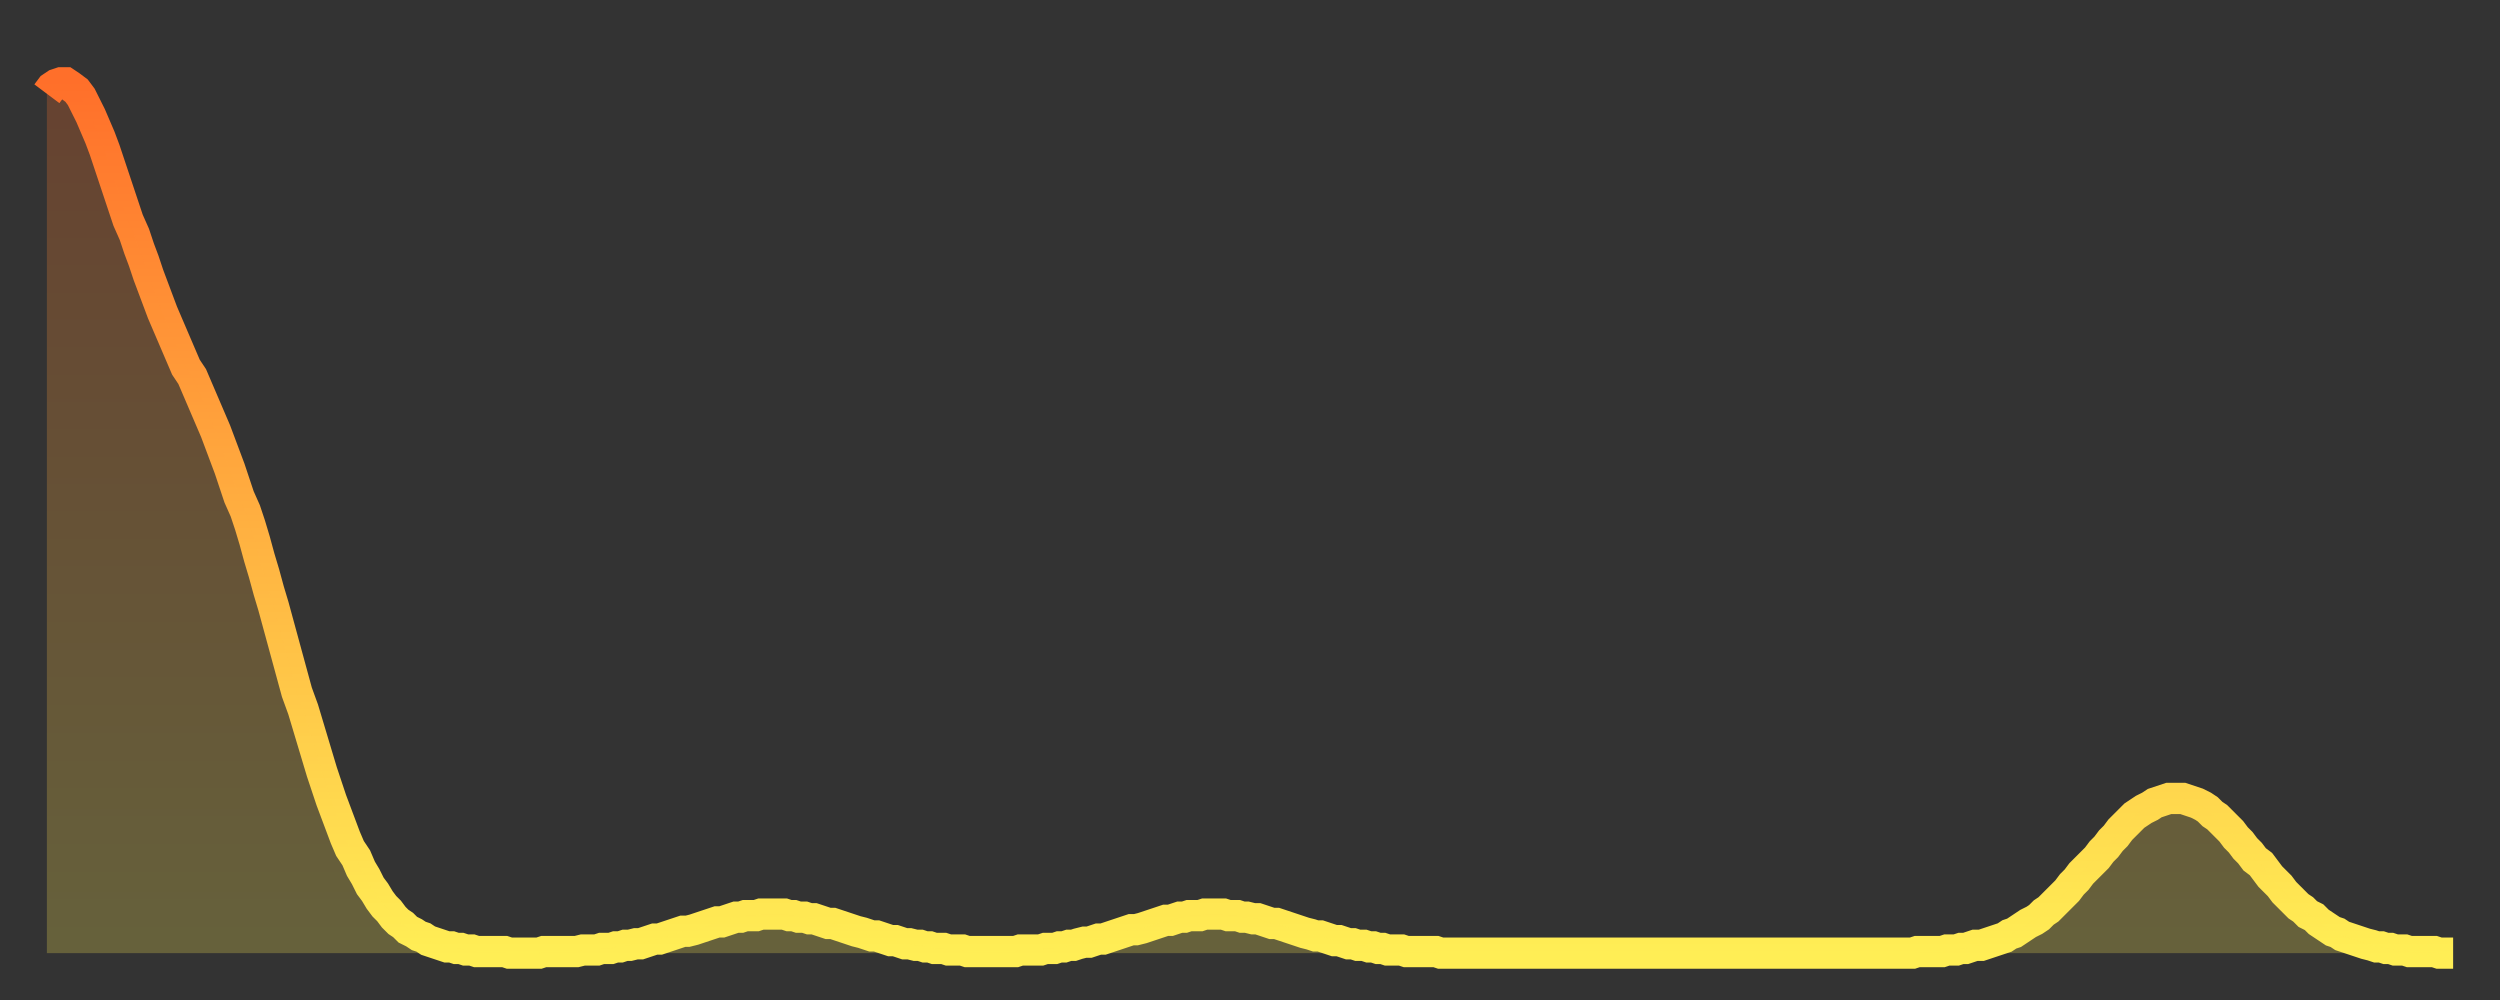 <?xml version="1.0" encoding="utf-8" ?>
<svg baseProfile="full" height="64" version="1.1" width="160" xmlns="http://www.w3.org/2000/svg" xmlns:ev="http://www.w3.org/2001/xml-events" xmlns:xlink="http://www.w3.org/1999/xlink"><rect width="100%" height="100%" fill="#333333" stroke="none"/><defs><linearGradient id="id129034" x1="0" x2="0" y1="0" y2="1"><stop offset="0%" stop-color="#ff6f2a" /><stop offset="50%" stop-color="#ffaf40" /><stop offset="100%" stop-color="#ffee55" /></linearGradient></defs><g transform="translate(3,3)"><g><path d="M 0.0 3.0 L 0.3 2.6 0.6 2.4 0.9 2.3 1.2 2.3 1.5 2.5 1.9 2.8 2.2 3.2 2.5 3.8 2.8 4.4 3.1 5.1 3.4 5.8 3.7 6.6 4.0 7.5 4.3 8.4 4.6 9.3 4.9 10.2 5.2 11.1 5.6 12.0 5.9 12.9 6.2 13.7 6.5 14.6 6.8 15.4 7.1 16.2 7.4 17.0 7.7 17.7 8.0 18.4 8.3 19.1 8.6 19.8 8.9 20.5 9.3 21.1 9.6 21.8 9.9 22.5 10.2 23.2 10.5 23.9 10.8 24.6 11.1 25.4 11.4 26.2 11.7 27.0 12.0 27.9 12.3 28.8 12.7 29.7 13.0 30.6 13.3 31.6 13.6 32.7 13.9 33.7 14.2 34.8 14.5 35.8 14.8 36.9 15.1 38.0 15.4 39.1 15.7 40.2 16.0 41.3 16.4 42.4 16.7 43.4 17.0 44.4 17.3 45.4 17.6 46.4 17.9 47.3 18.2 48.2 18.5 49.0 18.8 49.8 19.1 50.6 19.4 51.3 19.8 51.9 20.1 52.6 20.4 53.1 20.7 53.7 21.0 54.1 21.3 54.6 21.6 55.0 21.9 55.3 22.2 55.7 22.5 56.0 22.8 56.2 23.1 56.5 23.5 56.7 23.8 56.9 24.1 57.0 24.4 57.2 24.7 57.3 25.0 57.4 25.3 57.5 25.6 57.6 25.9 57.6 26.2 57.7 26.5 57.7 26.8 57.8 27.2 57.8 27.5 57.9 27.8 57.9 28.1 57.9 28.4 57.9 28.7 57.9 29.0 57.9 29.3 57.9 29.6 58.0 29.9 58.0 30.2 58.0 30.6 58.0 30.9 58.0 31.2 58.0 31.5 58.0 31.8 57.9 32.1 57.9 32.4 57.9 32.7 57.9 33.0 57.9 33.3 57.9 33.6 57.9 33.9 57.9 34.3 57.8 34.6 57.8 34.9 57.8 35.2 57.8 35.5 57.7 35.8 57.7 36.1 57.7 36.4 57.6 36.7 57.6 37.0 57.5 37.3 57.5 37.7 57.4 38.0 57.4 38.3 57.3 38.6 57.2 38.9 57.1 39.2 57.1 39.5 57.0 39.8 56.9 40.1 56.8 40.4 56.7 40.7 56.6 41.0 56.6 41.4 56.5 41.7 56.4 42.0 56.3 42.3 56.2 42.6 56.1 42.9 56.0 43.2 56.0 43.5 55.9 43.8 55.8 44.1 55.7 44.4 55.7 44.7 55.6 45.1 55.6 45.4 55.6 45.7 55.5 46.0 55.5 46.3 55.5 46.6 55.5 46.9 55.5 47.2 55.5 47.5 55.6 47.8 55.6 48.1 55.7 48.5 55.7 48.8 55.8 49.1 55.8 49.4 55.9 49.7 56.0 50.0 56.1 50.3 56.1 50.6 56.2 50.9 56.3 51.2 56.4 51.5 56.5 51.8 56.6 52.2 56.7 52.5 56.8 52.8 56.9 53.1 56.9 53.4 57.0 53.7 57.1 54.0 57.2 54.3 57.2 54.6 57.3 54.9 57.4 55.2 57.4 55.6 57.5 55.9 57.5 56.2 57.6 56.5 57.6 56.8 57.7 57.1 57.7 57.4 57.7 57.7 57.8 58.0 57.8 58.3 57.8 58.6 57.8 58.9 57.9 59.3 57.9 59.6 57.9 59.9 57.9 60.2 57.9 60.5 57.9 60.8 57.9 61.1 57.9 61.4 57.9 61.7 57.9 62.0 57.9 62.3 57.8 62.6 57.8 63.0 57.8 63.3 57.8 63.6 57.8 63.9 57.7 64.2 57.7 64.5 57.7 64.8 57.6 65.1 57.6 65.4 57.5 65.7 57.5 66.0 57.4 66.4 57.3 66.7 57.3 67.0 57.2 67.3 57.1 67.6 57.1 67.9 57.0 68.2 56.9 68.5 56.8 68.8 56.7 69.1 56.6 69.4 56.5 69.7 56.5 70.1 56.4 70.4 56.3 70.7 56.2 71.0 56.1 71.3 56.0 71.6 55.9 71.9 55.9 72.2 55.8 72.5 55.7 72.8 55.7 73.1 55.6 73.5 55.6 73.8 55.6 74.1 55.5 74.4 55.5 74.7 55.5 75.0 55.5 75.3 55.5 75.6 55.6 75.9 55.6 76.2 55.6 76.5 55.7 76.8 55.7 77.2 55.8 77.5 55.8 77.8 55.9 78.1 56.0 78.4 56.1 78.7 56.1 79.0 56.2 79.3 56.3 79.6 56.4 79.9 56.5 80.2 56.6 80.5 56.7 80.9 56.8 81.2 56.9 81.5 56.9 81.8 57.0 82.1 57.1 82.4 57.2 82.7 57.2 83.0 57.3 83.3 57.4 83.6 57.4 83.9 57.5 84.3 57.5 84.6 57.6 84.9 57.6 85.2 57.7 85.5 57.7 85.8 57.8 86.1 57.8 86.4 57.8 86.7 57.8 87.0 57.9 87.3 57.9 87.6 57.9 88.0 57.9 88.3 57.9 88.6 57.9 88.9 57.9 89.2 58.0 89.5 58.0 89.8 58.0 90.1 58.0 90.4 58.0 90.7 58.0 91.0 58.0 91.4 58.0 91.7 58.0 92.0 58.0 92.3 58.0 92.6 58.0 92.9 58.0 93.2 58.0 93.5 58.0 93.8 58.0 94.1 58.0 94.4 58.0 94.7 58.0 95.1 58.0 95.4 58.0 95.7 58.0 96.0 58.0 96.3 58.0 96.6 58.0 96.9 58.0 97.2 58.0 97.5 58.0 97.8 58.0 98.1 58.0 98.4 58.0 98.8 58.0 99.1 58.0 99.4 58.0 99.7 58.0 100.0 58.0 100.3 58.0 100.6 58.0 100.9 58.0 101.2 58.0 101.5 58.0 101.8 58.0 102.2 58.0 102.5 58.0 102.8 58.0 103.1 58.0 103.4 58.0 103.7 58.0 104.0 58.0 104.3 58.0 104.6 58.0 104.9 58.0 105.2 58.0 105.5 58.0 105.9 58.0 106.2 58.0 106.5 58.0 106.8 58.0 107.1 58.0 107.4 58.0 107.7 58.0 108.0 58.0 108.3 58.0 108.6 58.0 108.9 58.0 109.3 58.0 109.6 58.0 109.9 58.0 110.2 58.0 110.5 58.0 110.8 58.0 111.1 58.0 111.4 58.0 111.7 58.0 112.0 58.0 112.3 58.0 112.6 58.0 113.0 58.0 113.3 58.0 113.6 58.0 113.9 58.0 114.2 58.0 114.5 58.0 114.8 58.0 115.1 58.0 115.4 58.0 115.7 58.0 116.0 58.0 116.3 58.0 116.7 58.0 117.0 58.0 117.3 58.0 117.6 58.0 117.9 58.0 118.2 58.0 118.5 58.0 118.8 58.0 119.1 58.0 119.4 58.0 119.7 57.9 120.1 57.9 120.4 57.9 120.7 57.9 121.0 57.9 121.3 57.9 121.6 57.8 121.9 57.8 122.2 57.8 122.5 57.7 122.8 57.7 123.1 57.6 123.4 57.5 123.8 57.5 124.1 57.4 124.4 57.3 124.7 57.2 125.0 57.1 125.3 57.0 125.6 56.8 125.9 56.7 126.2 56.5 126.5 56.3 126.8 56.1 127.2 55.9 127.5 55.7 127.8 55.4 128.1 55.2 128.4 54.9 128.7 54.6 129.0 54.3 129.3 54.0 129.6 53.6 129.9 53.3 130.2 52.9 130.5 52.6 130.9 52.2 131.2 51.9 131.5 51.5 131.8 51.2 132.1 50.8 132.4 50.5 132.7 50.1 133.0 49.8 133.3 49.5 133.6 49.2 133.9 49.0 134.2 48.8 134.6 48.6 134.9 48.4 135.2 48.3 135.5 48.2 135.8 48.1 136.1 48.1 136.4 48.1 136.7 48.1 137.0 48.2 137.3 48.3 137.6 48.4 138.0 48.6 138.3 48.8 138.6 49.1 138.9 49.3 139.2 49.6 139.5 49.9 139.8 50.2 140.1 50.6 140.4 50.9 140.7 51.3 141.0 51.6 141.3 52.0 141.7 52.3 142.0 52.7 142.3 53.1 142.6 53.4 142.9 53.7 143.2 54.1 143.5 54.4 143.8 54.7 144.1 55.0 144.4 55.2 144.7 55.5 145.1 55.7 145.4 56.0 145.7 56.2 146.0 56.4 146.3 56.6 146.6 56.7 146.9 56.9 147.2 57.0 147.5 57.1 147.8 57.2 148.1 57.3 148.4 57.4 148.8 57.5 149.1 57.6 149.4 57.6 149.7 57.7 150.0 57.7 150.3 57.8 150.6 57.8 150.9 57.8 151.2 57.9 151.5 57.9 151.8 57.9 152.1 57.9 152.5 57.9 152.8 57.9 153.1 58.0 153.4 58.0 153.7 58.0 154.0 58.0" fill="none" id="graph-curve" opacity="1" stroke="url(#id129034)" stroke-width="2" /><path d="M 0 58 L 0.0 3.0 0.3 2.6 0.6 2.4 0.9 2.3 1.2 2.3 1.5 2.5 1.9 2.8 2.2 3.2 2.5 3.8 2.8 4.4 3.1 5.1 3.4 5.8 3.7 6.6 4.0 7.5 4.3 8.4 4.6 9.3 4.9 10.2 5.2 11.1 5.6 12.0 5.9 12.9 6.2 13.7 6.5 14.6 6.8 15.4 7.1 16.2 7.4 17.0 7.7 17.7 8.0 18.4 8.3 19.1 8.6 19.8 8.9 20.5 9.3 21.1 9.6 21.8 9.9 22.5 10.2 23.2 10.5 23.9 10.8 24.6 11.1 25.4 11.4 26.2 11.7 27.0 12.0 27.9 12.3 28.8 12.7 29.7 13.0 30.6 13.3 31.6 13.6 32.7 13.9 33.7 14.2 34.8 14.5 35.8 14.8 36.9 15.1 38.0 15.4 39.1 15.7 40.2 16.0 41.3 16.4 42.4 16.7 43.4 17.0 44.4 17.3 45.4 17.6 46.4 17.9 47.3 18.2 48.2 18.5 49.0 18.8 49.8 19.1 50.6 19.4 51.3 19.8 51.9 20.1 52.6 20.4 53.1 20.7 53.7 21.0 54.1 21.3 54.6 21.6 55.0 21.9 55.3 22.2 55.7 22.5 56.0 22.8 56.2 23.1 56.5 23.5 56.7 23.8 56.9 24.1 57.0 24.4 57.2 24.7 57.3 25.0 57.4 25.3 57.5 25.6 57.6 25.9 57.6 26.2 57.7 26.5 57.7 26.8 57.8 27.2 57.8 27.5 57.9 27.8 57.9 28.1 57.9 28.4 57.9 28.7 57.9 29.0 57.9 29.3 57.9 29.6 58.0 29.9 58.0 30.2 58.0 30.6 58.0 30.9 58.0 31.2 58.0 31.5 58.0 31.8 57.9 32.1 57.9 32.4 57.9 32.7 57.9 33.0 57.9 33.3 57.9 33.6 57.9 33.9 57.9 34.3 57.8 34.6 57.8 34.9 57.8 35.2 57.8 35.5 57.7 35.8 57.7 36.1 57.7 36.4 57.6 36.7 57.6 37.0 57.5 37.3 57.5 37.7 57.4 38.0 57.4 38.3 57.3 38.6 57.2 38.9 57.1 39.2 57.1 39.5 57.0 39.8 56.9 40.1 56.8 40.4 56.7 40.7 56.6 41.0 56.6 41.4 56.5 41.7 56.4 42.0 56.3 42.3 56.2 42.6 56.1 42.9 56.0 43.2 56.0 43.5 55.9 43.8 55.8 44.1 55.7 44.4 55.7 44.7 55.6 45.1 55.6 45.4 55.6 45.7 55.5 46.0 55.5 46.3 55.5 46.6 55.5 46.9 55.5 47.2 55.5 47.5 55.6 47.8 55.6 48.1 55.7 48.5 55.7 48.8 55.8 49.1 55.8 49.4 55.9 49.7 56.0 50.0 56.1 50.3 56.1 50.6 56.2 50.9 56.3 51.2 56.4 51.5 56.5 51.8 56.6 52.2 56.7 52.5 56.8 52.8 56.9 53.1 56.9 53.4 57.0 53.7 57.1 54.0 57.2 54.3 57.2 54.6 57.3 54.9 57.4 55.2 57.4 55.6 57.5 55.9 57.5 56.2 57.6 56.5 57.6 56.8 57.7 57.1 57.7 57.4 57.7 57.7 57.8 58.0 57.8 58.3 57.8 58.6 57.8 58.9 57.9 59.3 57.9 59.6 57.9 59.9 57.9 60.2 57.9 60.5 57.9 60.8 57.9 61.1 57.9 61.4 57.9 61.7 57.9 62.0 57.9 62.3 57.8 62.6 57.8 63.0 57.8 63.3 57.8 63.6 57.8 63.9 57.7 64.2 57.7 64.5 57.7 64.8 57.6 65.1 57.6 65.4 57.5 65.7 57.5 66.0 57.4 66.4 57.3 66.7 57.3 67.0 57.2 67.3 57.1 67.6 57.1 67.9 57.0 68.2 56.9 68.5 56.8 68.8 56.7 69.1 56.6 69.4 56.5 69.7 56.5 70.1 56.4 70.4 56.3 70.7 56.2 71.0 56.1 71.3 56.0 71.6 55.9 71.9 55.9 72.2 55.8 72.5 55.7 72.8 55.7 73.1 55.6 73.5 55.6 73.8 55.6 74.1 55.5 74.4 55.5 74.7 55.5 75.0 55.5 75.3 55.5 75.6 55.6 75.9 55.6 76.2 55.6 76.5 55.7 76.8 55.7 77.2 55.8 77.5 55.8 77.8 55.9 78.1 56.0 78.4 56.1 78.7 56.1 79.0 56.2 79.3 56.3 79.6 56.4 79.9 56.5 80.2 56.6 80.5 56.7 80.9 56.8 81.2 56.9 81.5 56.9 81.8 57.0 82.1 57.1 82.4 57.2 82.7 57.2 83.0 57.3 83.3 57.4 83.6 57.4 83.9 57.5 84.3 57.5 84.6 57.6 84.9 57.6 85.2 57.7 85.5 57.7 85.8 57.8 86.1 57.8 86.4 57.8 86.7 57.8 87.0 57.9 87.3 57.9 87.6 57.9 88.0 57.9 88.3 57.9 88.6 57.9 88.9 57.9 89.2 58.0 89.5 58.0 89.8 58.0 90.1 58.0 90.4 58.0 90.7 58.0 91.0 58.0 91.4 58.0 91.7 58.0 92.0 58.0 92.3 58.0 92.6 58.0 92.9 58.0 93.2 58.0 93.5 58.0 93.8 58.0 94.1 58.0 94.4 58.0 94.7 58.0 95.1 58.0 95.4 58.0 95.7 58.0 96.0 58.0 96.3 58.0 96.6 58.0 96.9 58.0 97.2 58.0 97.5 58.0 97.8 58.0 98.1 58.0 98.4 58.0 98.8 58.0 99.1 58.0 99.4 58.0 99.7 58.0 100.0 58.0 100.3 58.0 100.6 58.0 100.9 58.0 101.2 58.0 101.5 58.0 101.8 58.0 102.2 58.0 102.5 58.0 102.8 58.0 103.1 58.0 103.4 58.0 103.7 58.0 104.0 58.0 104.3 58.0 104.6 58.0 104.9 58.0 105.2 58.0 105.5 58.0 105.9 58.0 106.2 58.0 106.5 58.0 106.8 58.0 107.1 58.0 107.4 58.0 107.7 58.0 108.0 58.0 108.3 58.0 108.6 58.0 108.9 58.0 109.3 58.0 109.6 58.0 109.9 58.0 110.2 58.0 110.5 58.0 110.8 58.0 111.1 58.0 111.4 58.0 111.7 58.0 112.0 58.0 112.3 58.0 112.6 58.0 113.0 58.0 113.3 58.0 113.6 58.0 113.9 58.0 114.2 58.0 114.5 58.0 114.8 58.0 115.1 58.0 115.4 58.0 115.7 58.0 116.0 58.0 116.3 58.0 116.7 58.0 117.0 58.0 117.3 58.0 117.6 58.0 117.9 58.0 118.2 58.0 118.5 58.0 118.8 58.0 119.1 58.0 119.4 58.0 119.7 57.9 120.1 57.9 120.4 57.9 120.7 57.9 121.0 57.9 121.3 57.9 121.6 57.8 121.9 57.8 122.2 57.8 122.5 57.7 122.8 57.7 123.1 57.6 123.4 57.5 123.8 57.5 124.1 57.4 124.4 57.3 124.7 57.2 125.0 57.1 125.3 57.0 125.6 56.8 125.9 56.7 126.2 56.5 126.5 56.3 126.8 56.1 127.2 55.9 127.5 55.7 127.8 55.4 128.1 55.2 128.4 54.9 128.7 54.6 129.0 54.3 129.3 54.0 129.6 53.6 129.9 53.3 130.2 52.9 130.5 52.6 130.9 52.2 131.2 51.9 131.5 51.5 131.8 51.2 132.1 50.8 132.4 50.5 132.7 50.1 133.0 49.8 133.3 49.5 133.6 49.2 133.9 49.0 134.2 48.8 134.6 48.6 134.9 48.4 135.2 48.3 135.5 48.2 135.8 48.1 136.1 48.1 136.4 48.1 136.7 48.1 137.0 48.2 137.3 48.3 137.6 48.4 138.0 48.6 138.3 48.8 138.6 49.1 138.9 49.3 139.2 49.6 139.5 49.9 139.8 50.2 140.1 50.6 140.4 50.9 140.7 51.3 141.0 51.6 141.3 52.0 141.7 52.3 142.0 52.7 142.3 53.1 142.6 53.4 142.9 53.7 143.2 54.1 143.5 54.4 143.8 54.7 144.1 55.0 144.4 55.2 144.7 55.5 145.1 55.7 145.4 56.0 145.7 56.2 146.0 56.4 146.3 56.6 146.6 56.7 146.9 56.9 147.2 57.0 147.5 57.1 147.8 57.2 148.1 57.3 148.4 57.4 148.8 57.5 149.1 57.6 149.4 57.6 149.7 57.7 150.0 57.7 150.3 57.8 150.6 57.8 150.9 57.8 151.2 57.9 151.5 57.9 151.8 57.9 152.1 57.9 152.5 57.9 152.8 57.9 153.1 58.0 153.4 58.0 153.7 58.0 154.0 58.0 154 58" fill="url(#id129034)" fill-opacity=".25" id="graph-shadow" /></g></g></svg>